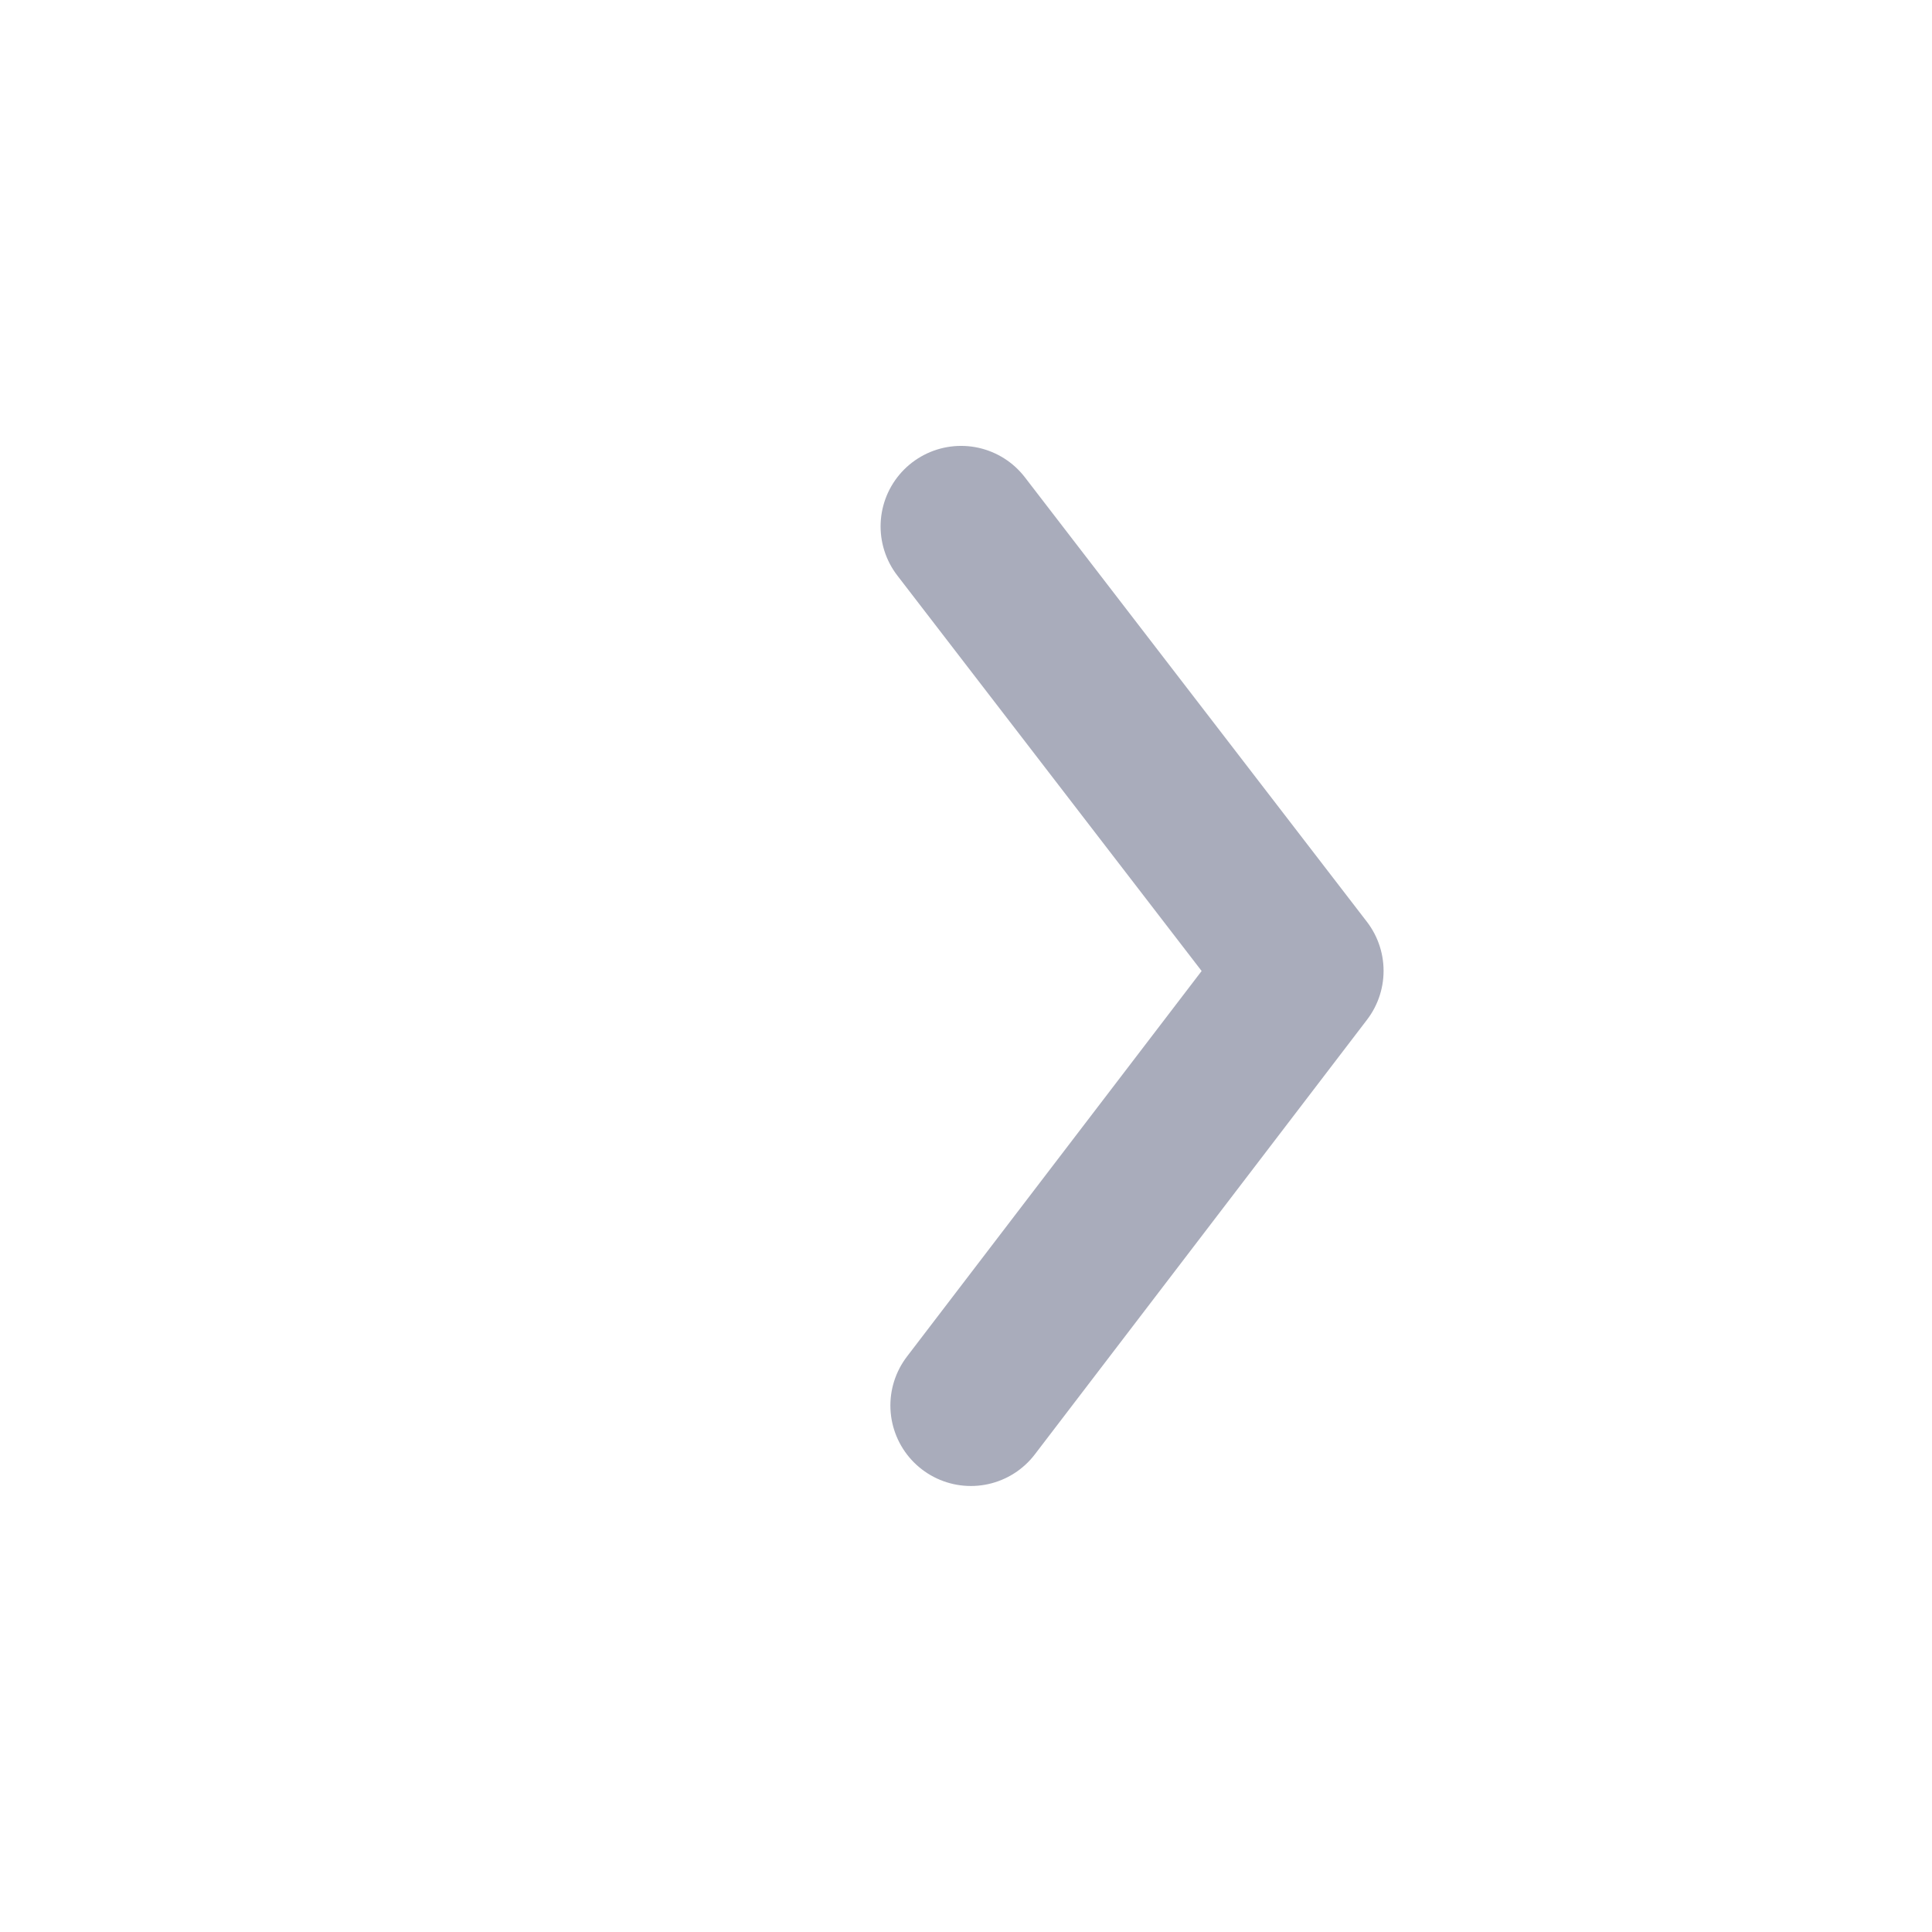<svg xmlns="http://www.w3.org/2000/svg" width="24" height="24" viewBox="0 0 24 24">
  <g id="back" transform="translate(-0.632 -2.042)">
    <rect id="Rectangle_2" data-name="Rectangle 2" width="24" height="24" transform="translate(24.632 2.042) rotate(90)" fill="none"/>
    <path id="路径" d="M7.808,7.636,6.908.9,0,0" transform="translate(12.571 8.581) rotate(45)" fill="none" stroke="#a9acbb" stroke-linecap="round" stroke-linejoin="round" stroke-miterlimit="10" stroke-width="2"/>
  </g>
</svg>
